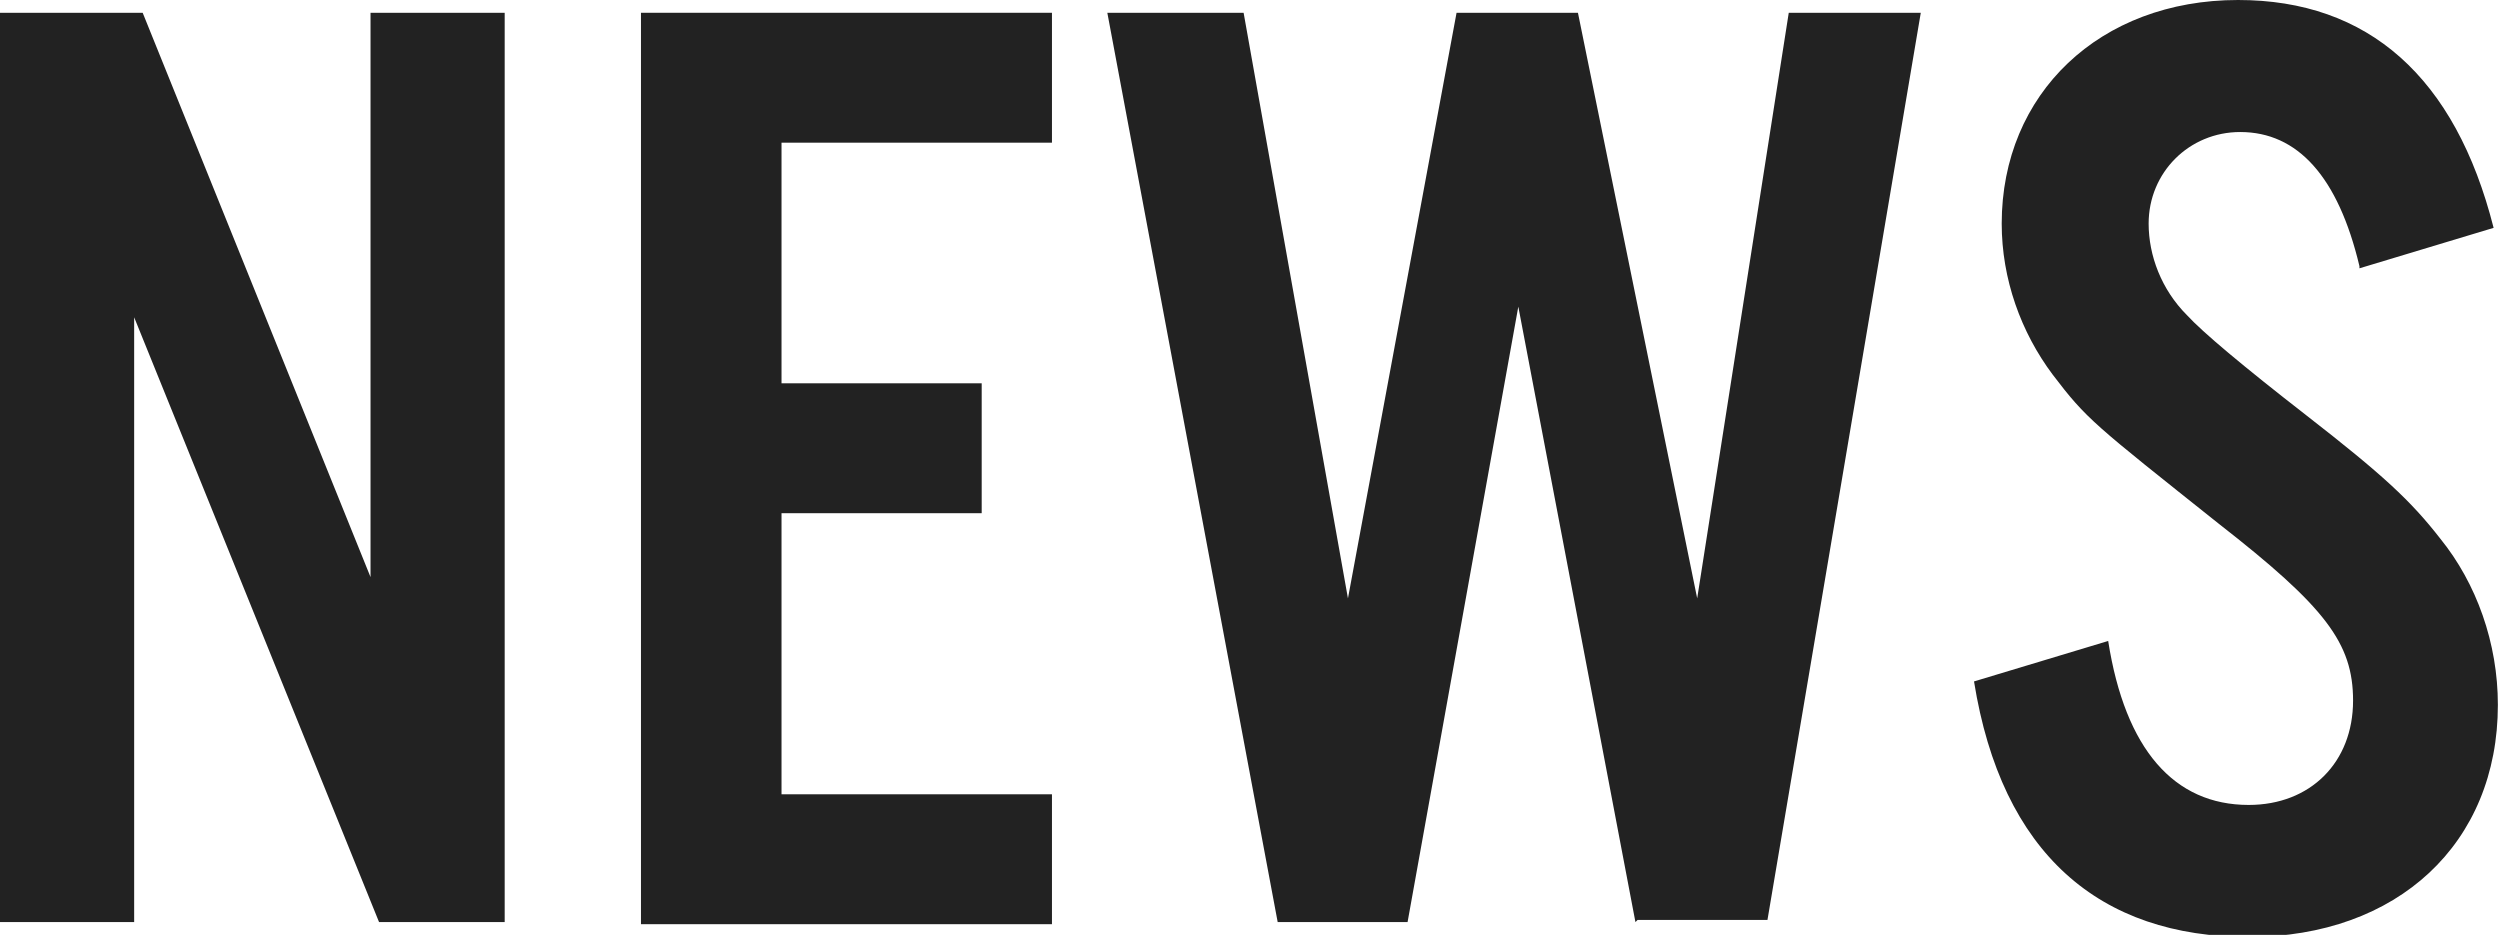 <?xml version="1.0" encoding="UTF-8"?><svg id="_レイヤー_2" xmlns="http://www.w3.org/2000/svg" viewBox="0 0 11.74 4.39"><defs><style>.cls-1{fill:#222;}</style></defs><g id="NEWS"><path class="cls-1" d="M2.37,4.33h-.59L.63,1.49v2.84h-.63V.06h.67l1.07,2.65V.06h.63v4.26Z"/><path class="cls-1" d="M4.94.67h-1.27v1.13h.94v.61h-.94v1.32h1.27v.61h-1.93V.06h1.93v.61Z"/><path class="cls-1" d="M7.68,4.33l-.55-2.89-.52,2.89h-.61L5.2.06h.64l.49,2.75L6.84.06h.57l.56,2.75.43-2.75h.62l-.72,4.26h-.61Z"/><path class="cls-1" d="M11.08,1.25c-.1-.42-.29-.63-.56-.63-.24,0-.43.19-.43.43,0,.15.06.31.18.43q.11.12.56.47c.36.28.49.4.63.58.17.21.27.49.27.78,0,.65-.47,1.09-1.17,1.09s-1.16-.39-1.29-1.2l.63-.19c.08.51.31.77.66.77.29,0,.49-.2.49-.49,0-.27-.13-.44-.63-.83-.59-.47-.62-.49-.78-.7-.15-.2-.24-.45-.24-.71,0-.61.46-1.05,1.11-1.05.61,0,1.02.36,1.2,1.07l-.63.19Z"/></g></svg>